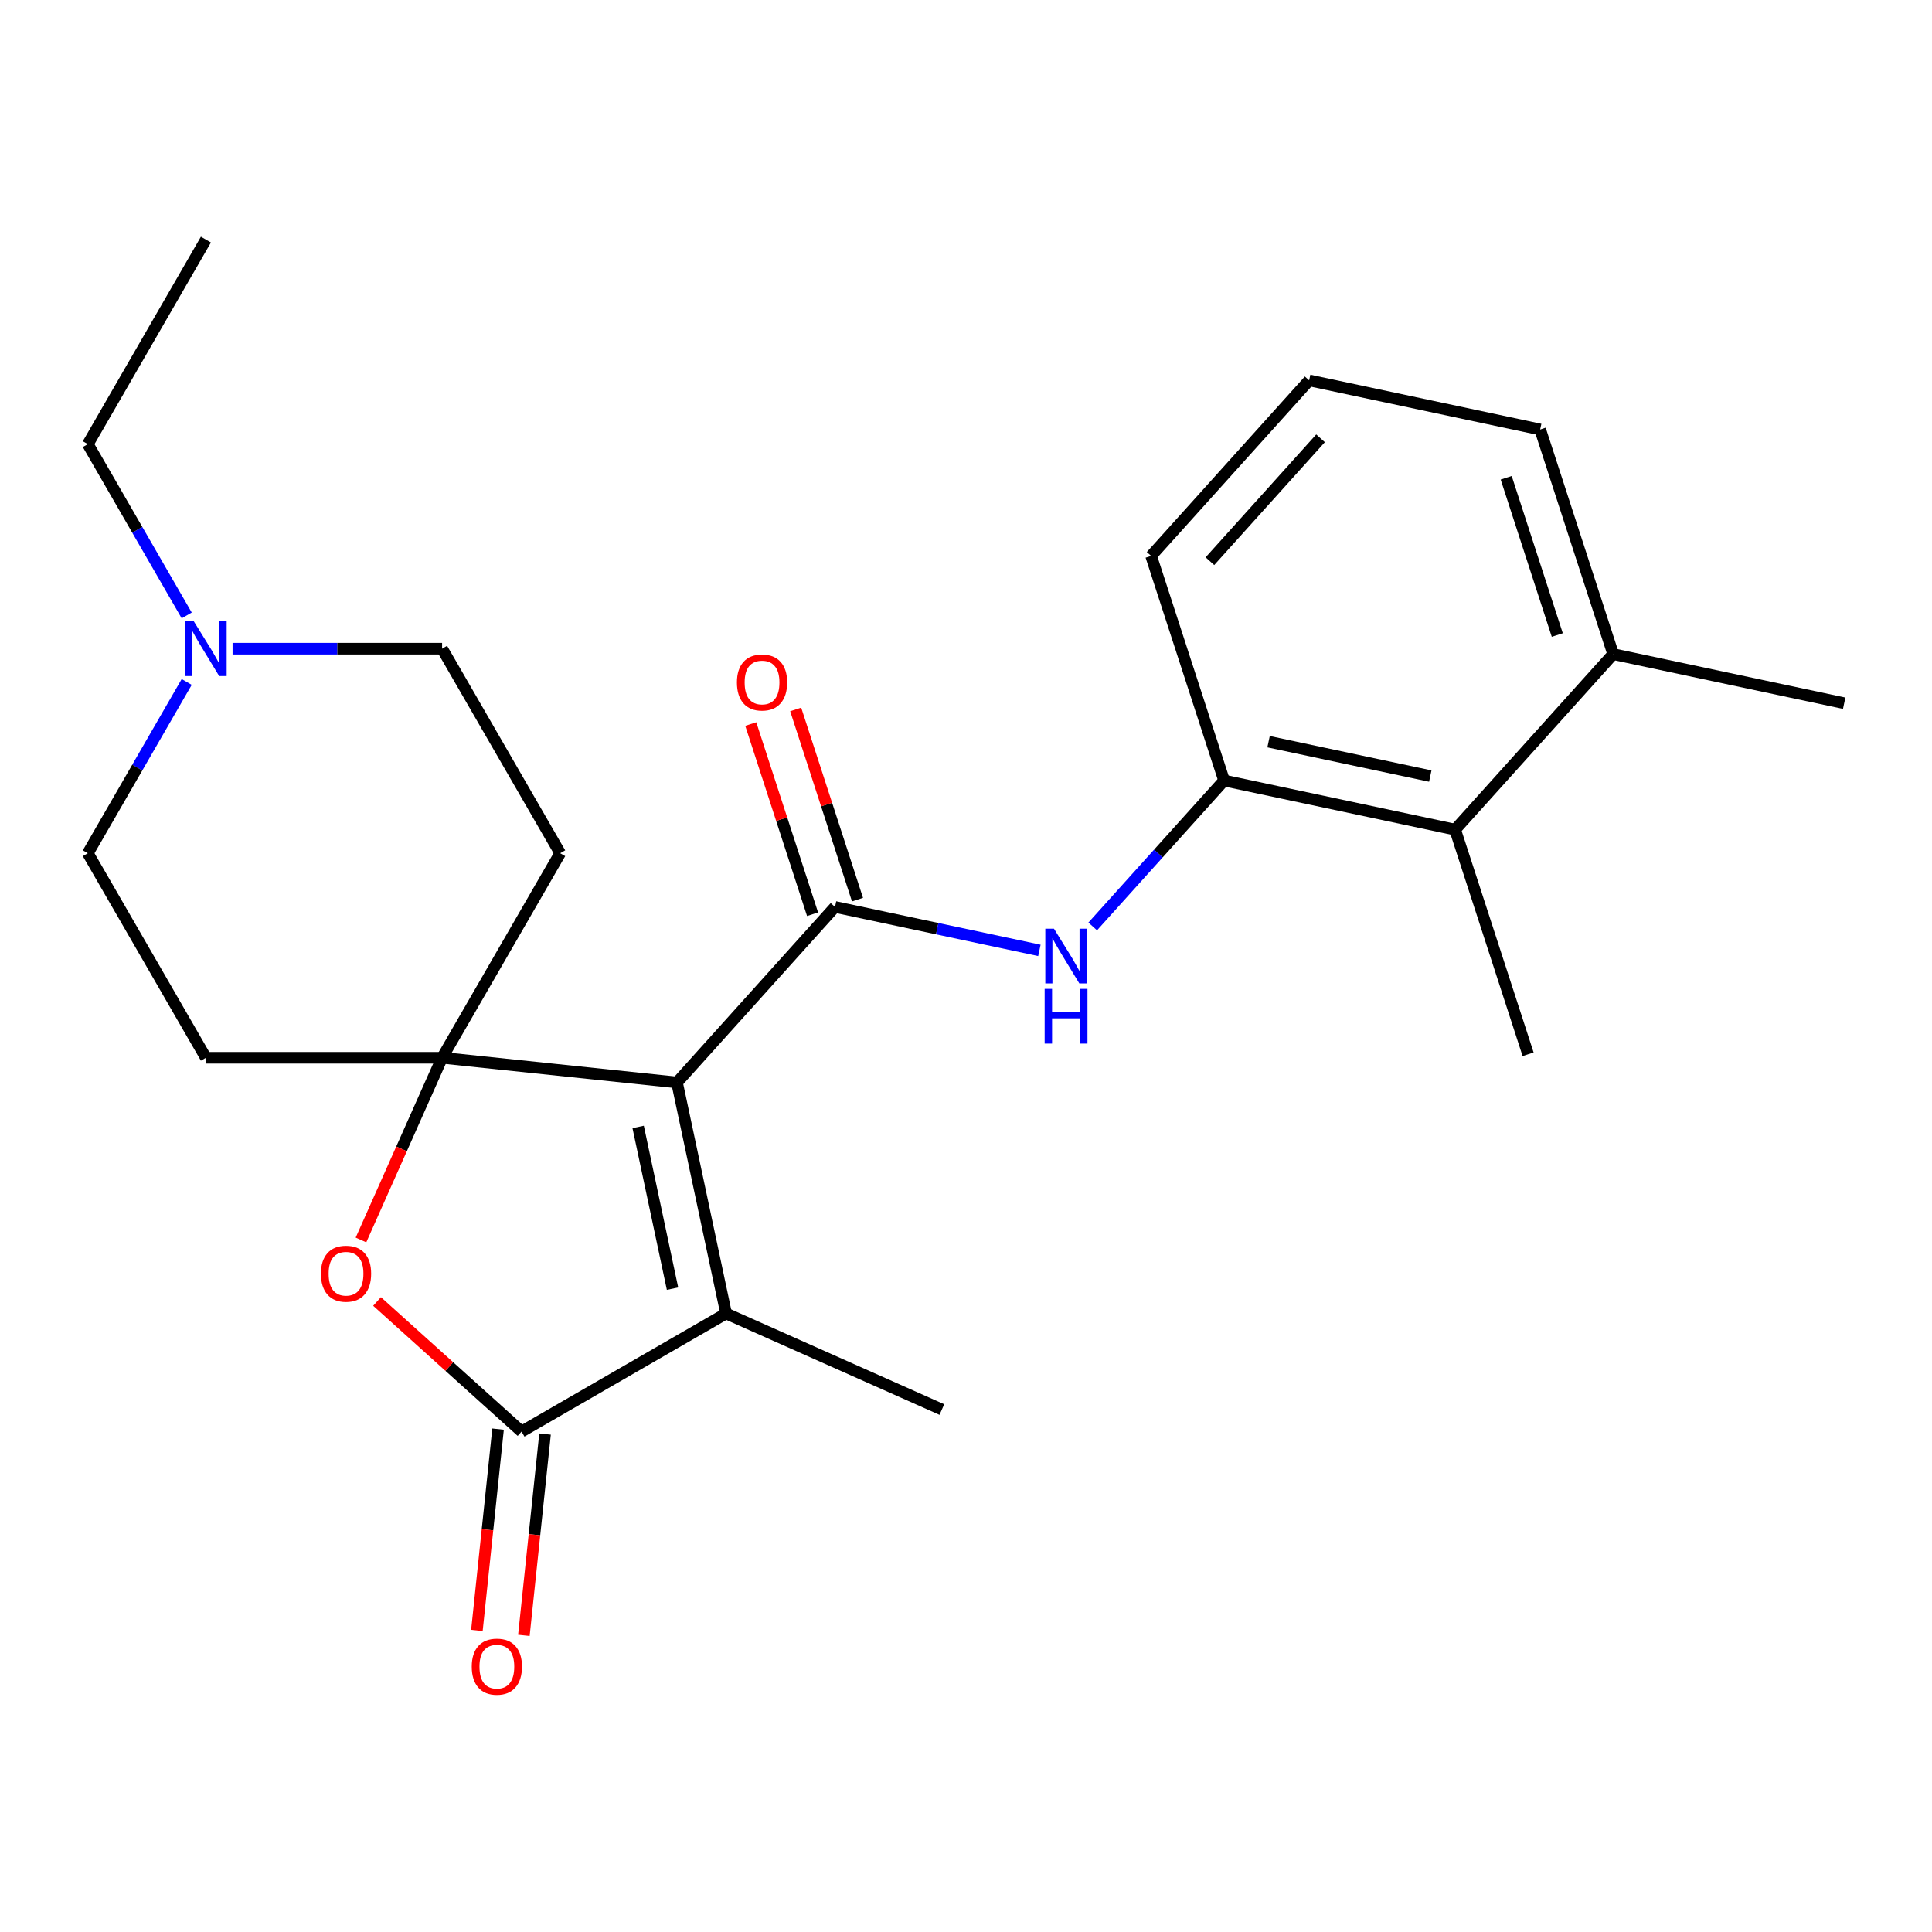 <?xml version='1.0' encoding='iso-8859-1'?>
<svg version='1.1' baseProfile='full'
              xmlns='http://www.w3.org/2000/svg'
                      xmlns:rdkit='http://www.rdkit.org/xml'
                      xmlns:xlink='http://www.w3.org/1999/xlink'
                  xml:space='preserve'
width='1000px' height='1000px' viewBox='0 0 1000 1000'>
<!-- END OF HEADER -->
<rect style='opacity:1.0;fill:#FFFFFF;stroke:none' width='1000' height='1000' x='0' y='0'> </rect>
<path class='bond-0' d='M 350.409,560.281 L 228.829,547.503' style='fill:none;fill-rule:evenodd;stroke:#000000;stroke-width:6px;stroke-linecap:butt;stroke-linejoin:miter;stroke-opacity:1' />
<path class='bond-1' d='M 350.409,560.281 L 432.21,469.432' style='fill:none;fill-rule:evenodd;stroke:#000000;stroke-width:6px;stroke-linecap:butt;stroke-linejoin:miter;stroke-opacity:1' />
<path class='bond-2' d='M 350.409,560.281 L 375.826,679.859' style='fill:none;fill-rule:evenodd;stroke:#000000;stroke-width:6px;stroke-linecap:butt;stroke-linejoin:miter;stroke-opacity:1' />
<path class='bond-2' d='M 330.306,583.301 L 348.098,667.006' style='fill:none;fill-rule:evenodd;stroke:#000000;stroke-width:6px;stroke-linecap:butt;stroke-linejoin:miter;stroke-opacity:1' />
<path class='bond-4' d='M 228.829,547.503 L 207.835,594.655' style='fill:none;fill-rule:evenodd;stroke:#000000;stroke-width:6px;stroke-linecap:butt;stroke-linejoin:miter;stroke-opacity:1' />
<path class='bond-4' d='M 207.835,594.655 L 186.842,641.807' style='fill:none;fill-rule:evenodd;stroke:#FF0000;stroke-width:6px;stroke-linecap:butt;stroke-linejoin:miter;stroke-opacity:1' />
<path class='bond-7' d='M 228.829,547.503 L 289.954,441.631' style='fill:none;fill-rule:evenodd;stroke:#000000;stroke-width:6px;stroke-linecap:butt;stroke-linejoin:miter;stroke-opacity:1' />
<path class='bond-8' d='M 228.829,547.503 L 106.579,547.503' style='fill:none;fill-rule:evenodd;stroke:#000000;stroke-width:6px;stroke-linecap:butt;stroke-linejoin:miter;stroke-opacity:1' />
<path class='bond-5' d='M 432.21,469.432 L 485.1,480.674' style='fill:none;fill-rule:evenodd;stroke:#000000;stroke-width:6px;stroke-linecap:butt;stroke-linejoin:miter;stroke-opacity:1' />
<path class='bond-5' d='M 485.1,480.674 L 537.991,491.917' style='fill:none;fill-rule:evenodd;stroke:#0000FF;stroke-width:6px;stroke-linecap:butt;stroke-linejoin:miter;stroke-opacity:1' />
<path class='bond-11' d='M 443.836,465.654 L 427.842,416.429' style='fill:none;fill-rule:evenodd;stroke:#000000;stroke-width:6px;stroke-linecap:butt;stroke-linejoin:miter;stroke-opacity:1' />
<path class='bond-11' d='M 427.842,416.429 L 411.848,367.204' style='fill:none;fill-rule:evenodd;stroke:#FF0000;stroke-width:6px;stroke-linecap:butt;stroke-linejoin:miter;stroke-opacity:1' />
<path class='bond-11' d='M 420.583,473.21 L 404.589,423.985' style='fill:none;fill-rule:evenodd;stroke:#000000;stroke-width:6px;stroke-linecap:butt;stroke-linejoin:miter;stroke-opacity:1' />
<path class='bond-11' d='M 404.589,423.985 L 388.595,374.76' style='fill:none;fill-rule:evenodd;stroke:#FF0000;stroke-width:6px;stroke-linecap:butt;stroke-linejoin:miter;stroke-opacity:1' />
<path class='bond-3' d='M 375.826,679.859 L 269.955,740.984' style='fill:none;fill-rule:evenodd;stroke:#000000;stroke-width:6px;stroke-linecap:butt;stroke-linejoin:miter;stroke-opacity:1' />
<path class='bond-16' d='M 375.826,679.859 L 487.506,729.583' style='fill:none;fill-rule:evenodd;stroke:#000000;stroke-width:6px;stroke-linecap:butt;stroke-linejoin:miter;stroke-opacity:1' />
<path class='bond-12' d='M 257.797,739.706 L 252.32,791.808' style='fill:none;fill-rule:evenodd;stroke:#000000;stroke-width:6px;stroke-linecap:butt;stroke-linejoin:miter;stroke-opacity:1' />
<path class='bond-12' d='M 252.32,791.808 L 246.844,843.91' style='fill:none;fill-rule:evenodd;stroke:#FF0000;stroke-width:6px;stroke-linecap:butt;stroke-linejoin:miter;stroke-opacity:1' />
<path class='bond-12' d='M 282.113,742.262 L 276.636,794.364' style='fill:none;fill-rule:evenodd;stroke:#000000;stroke-width:6px;stroke-linecap:butt;stroke-linejoin:miter;stroke-opacity:1' />
<path class='bond-12' d='M 276.636,794.364 L 271.16,846.465' style='fill:none;fill-rule:evenodd;stroke:#FF0000;stroke-width:6px;stroke-linecap:butt;stroke-linejoin:miter;stroke-opacity:1' />
<path class='bond-24' d='M 269.955,740.984 L 232.558,707.312' style='fill:none;fill-rule:evenodd;stroke:#000000;stroke-width:6px;stroke-linecap:butt;stroke-linejoin:miter;stroke-opacity:1' />
<path class='bond-24' d='M 232.558,707.312 L 195.162,673.64' style='fill:none;fill-rule:evenodd;stroke:#FF0000;stroke-width:6px;stroke-linecap:butt;stroke-linejoin:miter;stroke-opacity:1' />
<path class='bond-6' d='M 565.584,479.527 L 599.586,441.764' style='fill:none;fill-rule:evenodd;stroke:#0000FF;stroke-width:6px;stroke-linecap:butt;stroke-linejoin:miter;stroke-opacity:1' />
<path class='bond-6' d='M 599.586,441.764 L 633.588,404' style='fill:none;fill-rule:evenodd;stroke:#000000;stroke-width:6px;stroke-linecap:butt;stroke-linejoin:miter;stroke-opacity:1' />
<path class='bond-9' d='M 633.588,404 L 753.167,429.417' style='fill:none;fill-rule:evenodd;stroke:#000000;stroke-width:6px;stroke-linecap:butt;stroke-linejoin:miter;stroke-opacity:1' />
<path class='bond-9' d='M 656.609,383.897 L 740.313,401.689' style='fill:none;fill-rule:evenodd;stroke:#000000;stroke-width:6px;stroke-linecap:butt;stroke-linejoin:miter;stroke-opacity:1' />
<path class='bond-17' d='M 633.588,404 L 595.811,287.734' style='fill:none;fill-rule:evenodd;stroke:#000000;stroke-width:6px;stroke-linecap:butt;stroke-linejoin:miter;stroke-opacity:1' />
<path class='bond-15' d='M 289.954,441.631 L 228.829,335.76' style='fill:none;fill-rule:evenodd;stroke:#000000;stroke-width:6px;stroke-linecap:butt;stroke-linejoin:miter;stroke-opacity:1' />
<path class='bond-14' d='M 106.579,547.503 L 45.455,441.631' style='fill:none;fill-rule:evenodd;stroke:#000000;stroke-width:6px;stroke-linecap:butt;stroke-linejoin:miter;stroke-opacity:1' />
<path class='bond-13' d='M 753.167,429.417 L 834.967,338.568' style='fill:none;fill-rule:evenodd;stroke:#000000;stroke-width:6px;stroke-linecap:butt;stroke-linejoin:miter;stroke-opacity:1' />
<path class='bond-20' d='M 753.167,429.417 L 790.944,545.683' style='fill:none;fill-rule:evenodd;stroke:#000000;stroke-width:6px;stroke-linecap:butt;stroke-linejoin:miter;stroke-opacity:1' />
<path class='bond-10' d='M 96.639,352.977 L 71.047,397.304' style='fill:none;fill-rule:evenodd;stroke:#0000FF;stroke-width:6px;stroke-linecap:butt;stroke-linejoin:miter;stroke-opacity:1' />
<path class='bond-10' d='M 71.047,397.304 L 45.455,441.631' style='fill:none;fill-rule:evenodd;stroke:#000000;stroke-width:6px;stroke-linecap:butt;stroke-linejoin:miter;stroke-opacity:1' />
<path class='bond-18' d='M 96.639,318.544 L 71.047,274.217' style='fill:none;fill-rule:evenodd;stroke:#0000FF;stroke-width:6px;stroke-linecap:butt;stroke-linejoin:miter;stroke-opacity:1' />
<path class='bond-18' d='M 71.047,274.217 L 45.455,229.889' style='fill:none;fill-rule:evenodd;stroke:#000000;stroke-width:6px;stroke-linecap:butt;stroke-linejoin:miter;stroke-opacity:1' />
<path class='bond-25' d='M 120.376,335.76 L 174.602,335.76' style='fill:none;fill-rule:evenodd;stroke:#0000FF;stroke-width:6px;stroke-linecap:butt;stroke-linejoin:miter;stroke-opacity:1' />
<path class='bond-25' d='M 174.602,335.76 L 228.829,335.76' style='fill:none;fill-rule:evenodd;stroke:#000000;stroke-width:6px;stroke-linecap:butt;stroke-linejoin:miter;stroke-opacity:1' />
<path class='bond-22' d='M 834.967,338.568 L 954.545,363.985' style='fill:none;fill-rule:evenodd;stroke:#000000;stroke-width:6px;stroke-linecap:butt;stroke-linejoin:miter;stroke-opacity:1' />
<path class='bond-26' d='M 834.967,338.568 L 797.19,222.302' style='fill:none;fill-rule:evenodd;stroke:#000000;stroke-width:6px;stroke-linecap:butt;stroke-linejoin:miter;stroke-opacity:1' />
<path class='bond-26' d='M 806.048,328.684 L 779.604,247.297' style='fill:none;fill-rule:evenodd;stroke:#000000;stroke-width:6px;stroke-linecap:butt;stroke-linejoin:miter;stroke-opacity:1' />
<path class='bond-19' d='M 595.811,287.734 L 677.612,196.885' style='fill:none;fill-rule:evenodd;stroke:#000000;stroke-width:6px;stroke-linecap:butt;stroke-linejoin:miter;stroke-opacity:1' />
<path class='bond-19' d='M 626.251,290.467 L 683.512,226.872' style='fill:none;fill-rule:evenodd;stroke:#000000;stroke-width:6px;stroke-linecap:butt;stroke-linejoin:miter;stroke-opacity:1' />
<path class='bond-23' d='M 45.455,229.889 L 106.579,124.018' style='fill:none;fill-rule:evenodd;stroke:#000000;stroke-width:6px;stroke-linecap:butt;stroke-linejoin:miter;stroke-opacity:1' />
<path class='bond-21' d='M 677.612,196.885 L 797.19,222.302' style='fill:none;fill-rule:evenodd;stroke:#000000;stroke-width:6px;stroke-linecap:butt;stroke-linejoin:miter;stroke-opacity:1' />
<path  class='atom-5' d='M 166.105 659.263
Q 166.105 652.463, 169.465 648.663
Q 172.825 644.863, 179.105 644.863
Q 185.385 644.863, 188.745 648.663
Q 192.105 652.463, 192.105 659.263
Q 192.105 666.143, 188.705 670.063
Q 185.305 673.943, 179.105 673.943
Q 172.865 673.943, 169.465 670.063
Q 166.105 666.183, 166.105 659.263
M 179.105 670.743
Q 183.425 670.743, 185.745 667.863
Q 188.105 664.943, 188.105 659.263
Q 188.105 653.703, 185.745 650.903
Q 183.425 648.063, 179.105 648.063
Q 174.785 648.063, 172.425 650.863
Q 170.105 653.663, 170.105 659.263
Q 170.105 664.983, 172.425 667.863
Q 174.785 670.743, 179.105 670.743
' fill='#FF0000'/>
<path  class='atom-6' d='M 545.528 480.689
L 554.808 495.689
Q 555.728 497.169, 557.208 499.849
Q 558.688 502.529, 558.768 502.689
L 558.768 480.689
L 562.528 480.689
L 562.528 509.009
L 558.648 509.009
L 548.688 492.609
Q 547.528 490.689, 546.288 488.489
Q 545.088 486.289, 544.728 485.609
L 544.728 509.009
L 541.048 509.009
L 541.048 480.689
L 545.528 480.689
' fill='#0000FF'/>
<path  class='atom-6' d='M 540.708 511.841
L 544.548 511.841
L 544.548 523.881
L 559.028 523.881
L 559.028 511.841
L 562.868 511.841
L 562.868 540.161
L 559.028 540.161
L 559.028 527.081
L 544.548 527.081
L 544.548 540.161
L 540.708 540.161
L 540.708 511.841
' fill='#0000FF'/>
<path  class='atom-11' d='M 100.319 321.6
L 109.599 336.6
Q 110.519 338.08, 111.999 340.76
Q 113.479 343.44, 113.559 343.6
L 113.559 321.6
L 117.319 321.6
L 117.319 349.92
L 113.439 349.92
L 103.479 333.52
Q 102.319 331.6, 101.079 329.4
Q 99.879 327.2, 99.519 326.52
L 99.519 349.92
L 95.839 349.92
L 95.839 321.6
L 100.319 321.6
' fill='#0000FF'/>
<path  class='atom-12' d='M 381.432 353.246
Q 381.432 346.446, 384.792 342.646
Q 388.152 338.846, 394.432 338.846
Q 400.712 338.846, 404.072 342.646
Q 407.432 346.446, 407.432 353.246
Q 407.432 360.126, 404.032 364.046
Q 400.632 367.926, 394.432 367.926
Q 388.192 367.926, 384.792 364.046
Q 381.432 360.166, 381.432 353.246
M 394.432 364.726
Q 398.752 364.726, 401.072 361.846
Q 403.432 358.926, 403.432 353.246
Q 403.432 347.686, 401.072 344.886
Q 398.752 342.046, 394.432 342.046
Q 390.112 342.046, 387.752 344.846
Q 385.432 347.646, 385.432 353.246
Q 385.432 358.966, 387.752 361.846
Q 390.112 364.726, 394.432 364.726
' fill='#FF0000'/>
<path  class='atom-13' d='M 244.176 862.644
Q 244.176 855.844, 247.536 852.044
Q 250.896 848.244, 257.176 848.244
Q 263.456 848.244, 266.816 852.044
Q 270.176 855.844, 270.176 862.644
Q 270.176 869.524, 266.776 873.444
Q 263.376 877.324, 257.176 877.324
Q 250.936 877.324, 247.536 873.444
Q 244.176 869.564, 244.176 862.644
M 257.176 874.124
Q 261.496 874.124, 263.816 871.244
Q 266.176 868.324, 266.176 862.644
Q 266.176 857.084, 263.816 854.284
Q 261.496 851.444, 257.176 851.444
Q 252.856 851.444, 250.496 854.244
Q 248.176 857.044, 248.176 862.644
Q 248.176 868.364, 250.496 871.244
Q 252.856 874.124, 257.176 874.124
' fill='#FF0000'/>
</svg>
